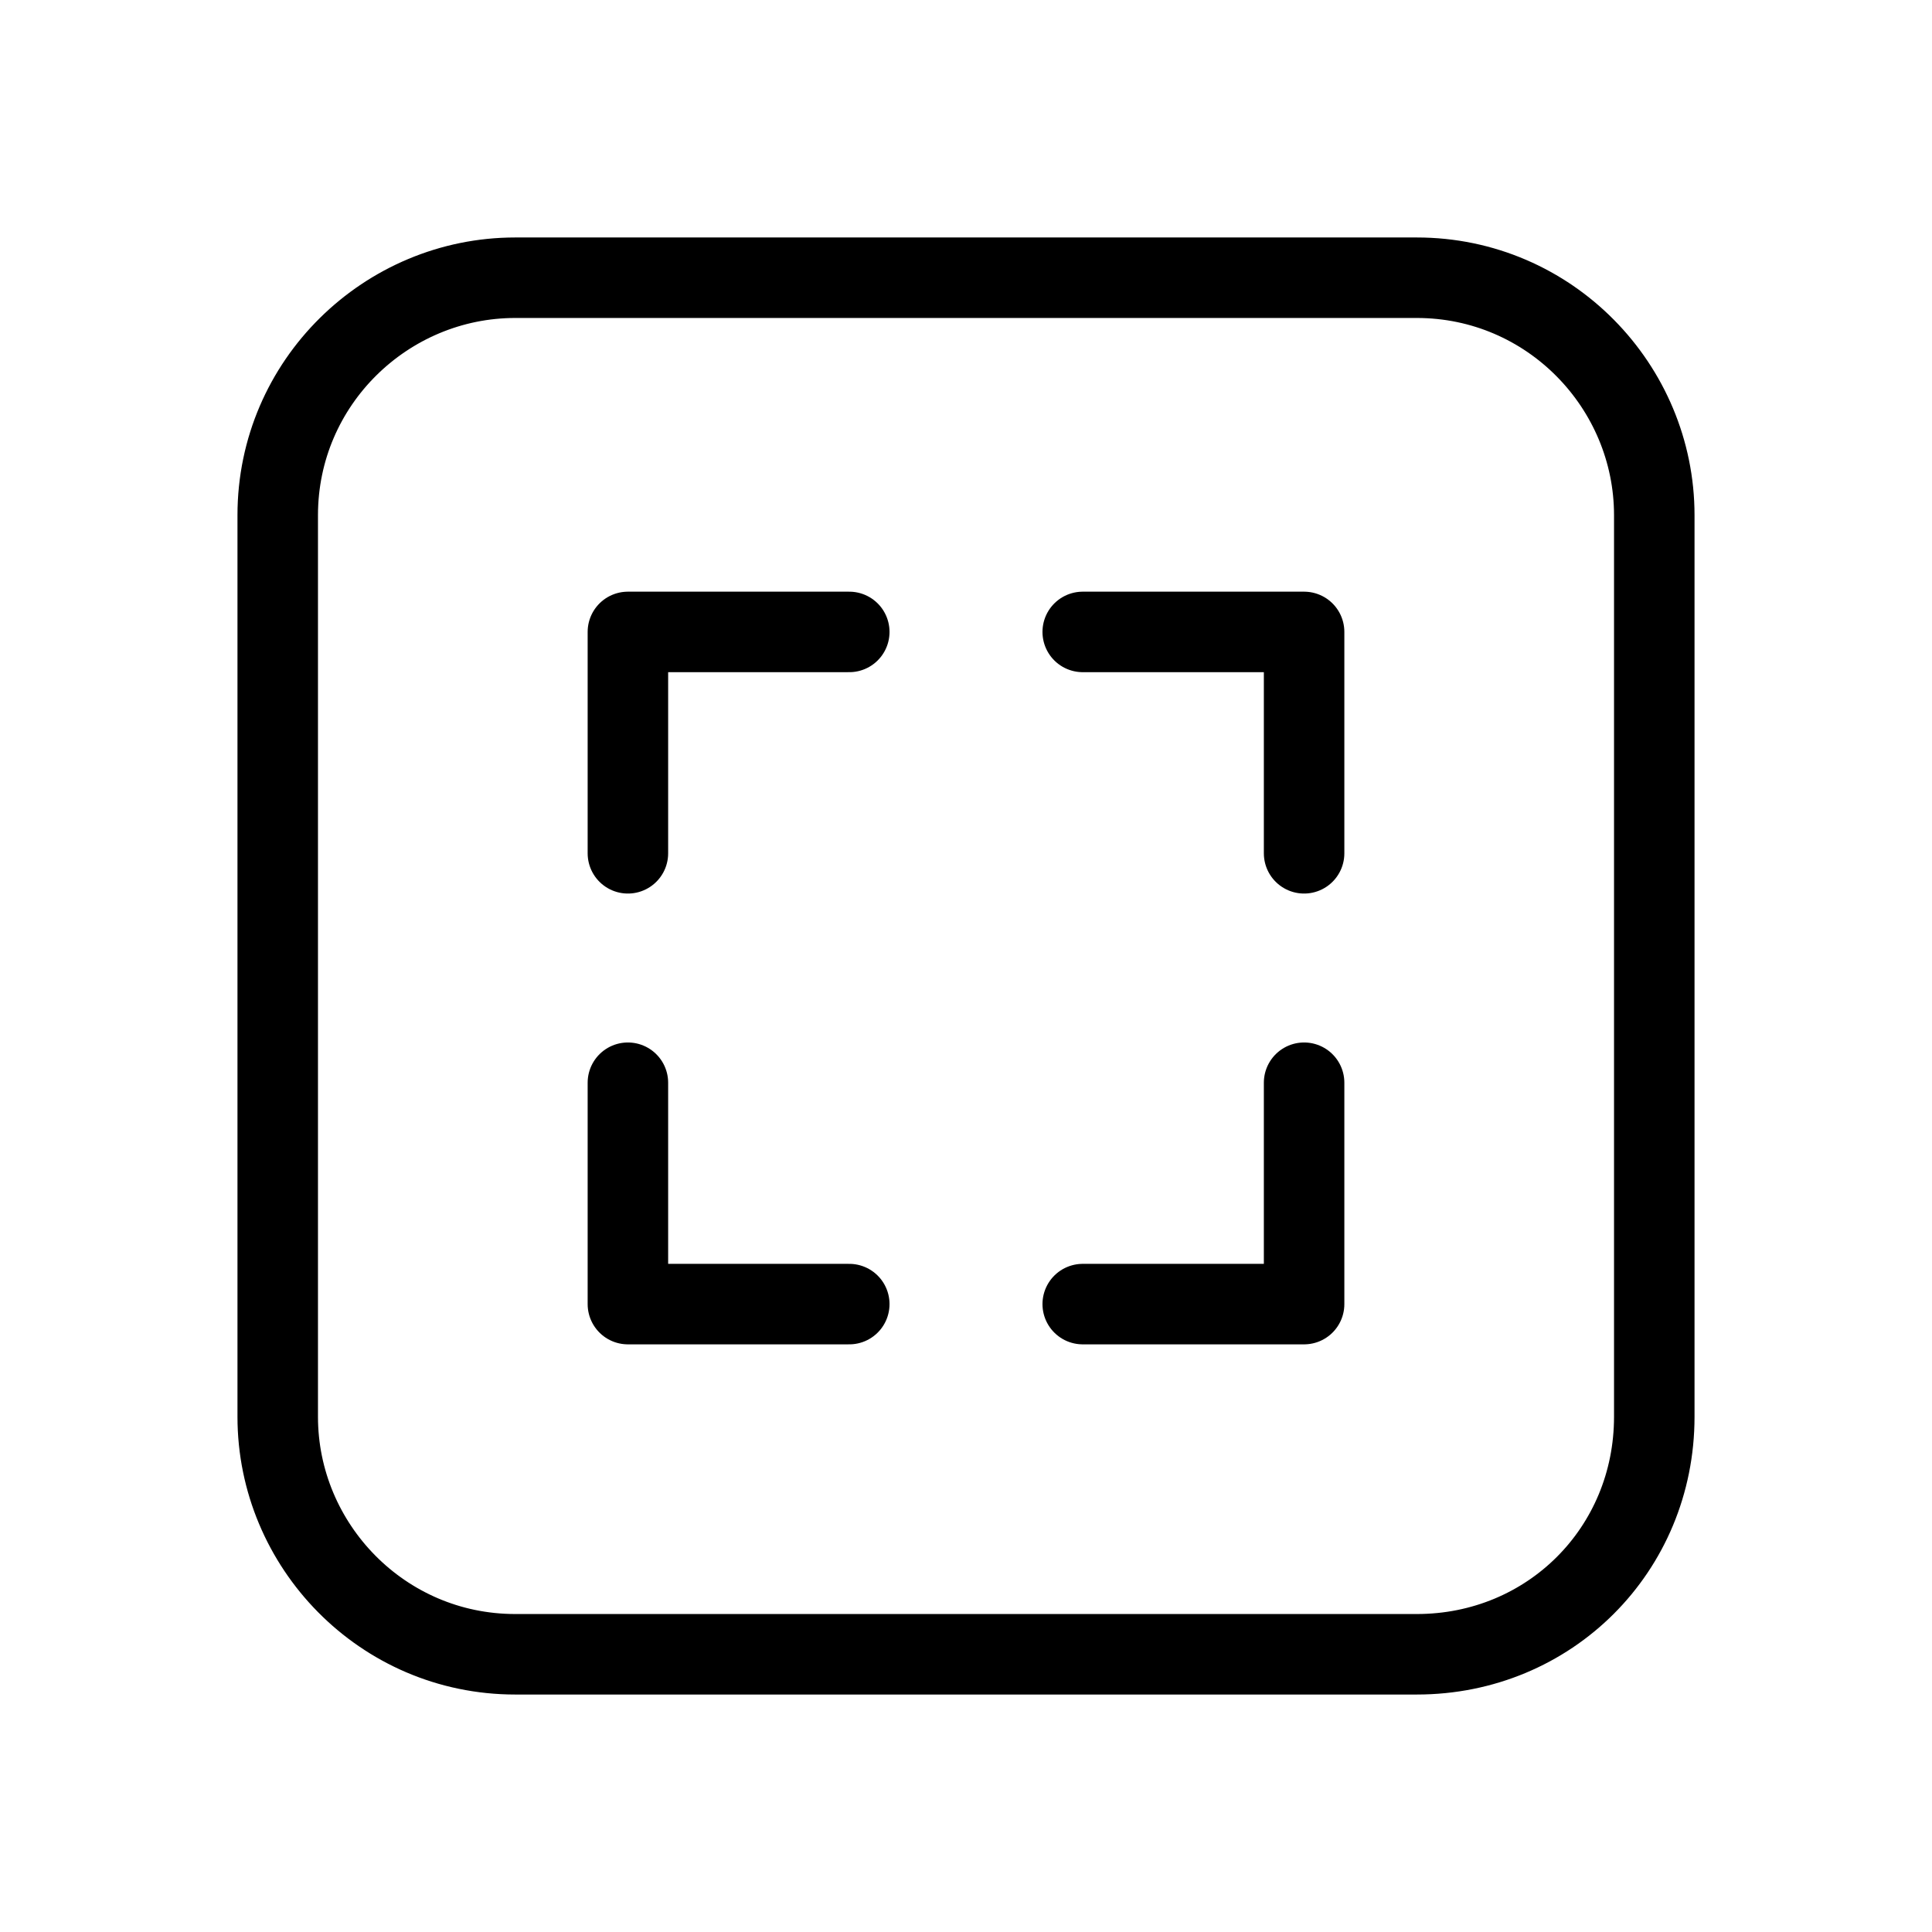 <?xml version="1.0" encoding="utf-8"?>
<!-- Generator: Adobe Illustrator 23.0.4, SVG Export Plug-In . SVG Version: 6.00 Build 0)  -->
<svg version="1.1" id="Calque_1" xmlns="http://www.w3.org/2000/svg" xmlns:xlink="http://www.w3.org/1999/xlink" x="0px" y="0px"
	 viewBox="0 0 48 48" style="enable-background:new 0 0 48 48;" xml:space="preserve">
<style type="text/css">
	.st0{opacity:0.2;}
	.st1{fill:none;stroke:#000000;stroke-width:0.25;stroke-miterlimit:10;}
	.st2{display:none;}
	.st3{fill:none;stroke:#000000;stroke-width:2;stroke-linecap:round;stroke-linejoin:round;stroke-miterlimit:10;}
</style>
<symbol  id="Grid" viewBox="-24.1 -24.1 48.2 48.2">
	<g id="XMLID_1_" class="st0">
		<rect id="XMLID_10_" x="-24" y="-24" class="st1" width="48" height="48"/>
		<rect id="XMLID_9_" x="-20" y="-20" class="st1" width="40" height="40"/>
		<rect id="XMLID_8_" x="-18" y="-18" class="st1" width="36" height="36"/>
		<circle id="XMLID_7_" class="st1" cx="0" cy="0" r="20"/>
		<line id="XMLID_6_" class="st1" x1="-24" y1="0" x2="24" y2="0"/>
		<line id="XMLID_5_" class="st1" x1="0" y1="24" x2="0" y2="-24"/>
		<line id="XMLID_4_" class="st1" x1="24" y1="24" x2="-24" y2="-24"/>
		<line id="XMLID_3_" class="st1" x1="24" y1="-24" x2="-24" y2="24"/>
		<path id="XMLID_2_" class="st1" d="M0,10c-5.5,0-10-4.5-10-10s4.5-10,10-10S10-5.5,10,0S5.5,10,0,10z"/>
	</g>
</symbol>
<g id="grids" class="st2">
	
		<use xlink:href="#Grid"  width="48.2" height="48.2" id="XMLID_30_" x="-24.1" y="-24.1" transform="matrix(0.999 0 0 -0.999 24 24)" style="display:inline;overflow:visible;"/>
</g>
<g>
	<g>
		<polyline class="st3" points="15.6,21.2 15.6,15.7 21.1,15.7 		"/>
		<polyline class="st3" points="21.1,32.4 15.6,32.4 15.6,26.9 		"/>
		<polyline class="st3" points="32.4,26.9 32.4,32.4 26.9,32.4 		"/>
		<polyline class="st3" points="26.9,15.7 32.4,15.7 32.4,21.2 		"/>
	</g>
	<path class="st3" d="M35.2,41.1H12.8c-3.3,0-5.9-2.7-5.9-5.9V12.8c0-3.3,2.7-5.9,5.9-5.9h22.4c3.3,0,5.9,2.7,5.9,5.9v22.4
		C41.1,38.5,38.5,41.1,35.2,41.1z"/>
</g>
</svg>
